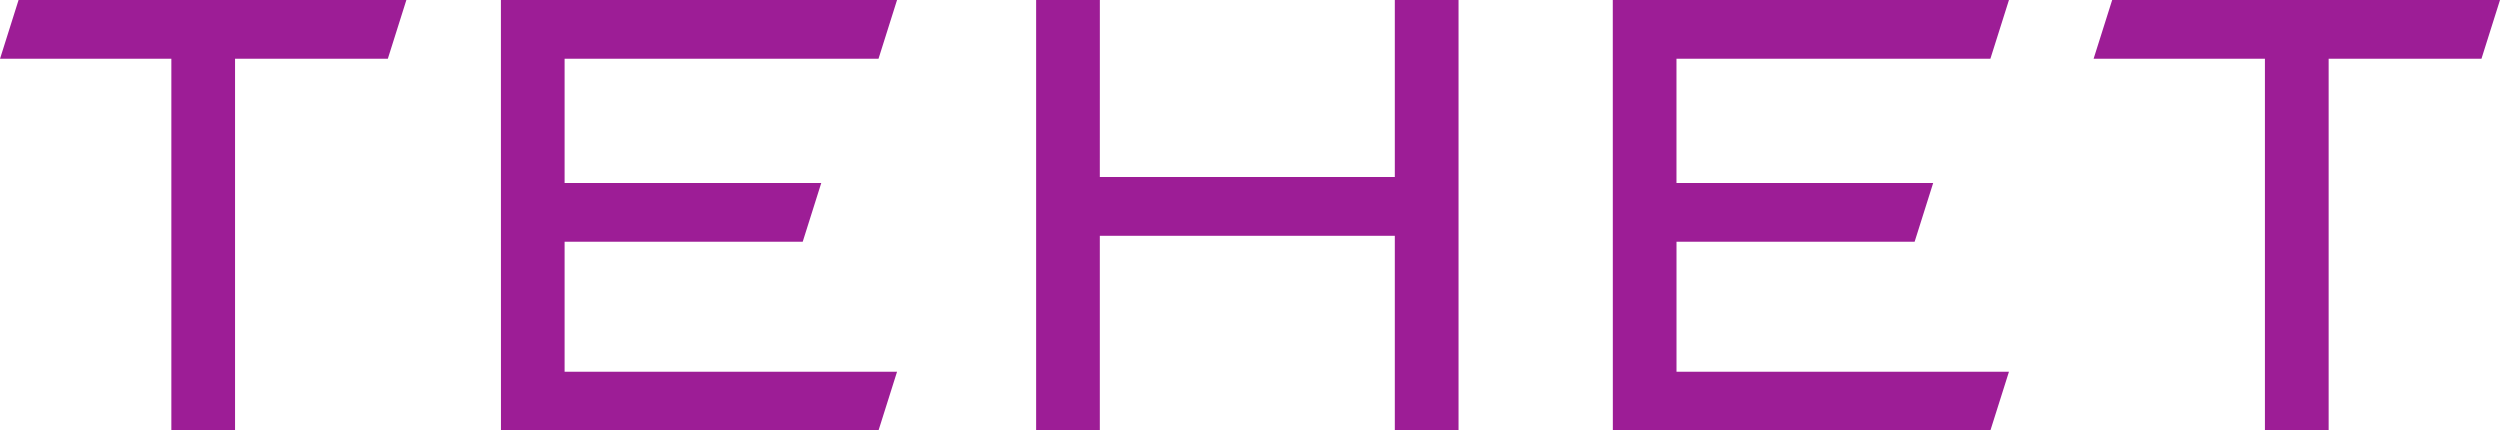 <?xml version="1.0" encoding="UTF-8"?> <svg xmlns="http://www.w3.org/2000/svg" width="82.111" height="14.139" viewBox="0 0 82.111 14.139"><g id="logo_" transform="translate(-32 -74.296)"><path id="Path_558" data-name="Path 558" d="M588.052,563.508l-.609,1.93h-5.018v12.209h-2.092V565.438h-5.627l.609-1.93Z" transform="translate(-542.705 -489.212)" fill="#9d1d96"></path><path id="Path_559" data-name="Path 559" d="M611.831,563.508h13.011l-.609,1.93h-10.31v4.08h8.43l-.609,1.929h-7.821v4.271h10.919l-.609,1.929h-12.4Z" transform="translate(-563.379 -489.212)" fill="#9d1d96"></path><path id="Path_560" data-name="Path 560" d="M694.24,563.508h13.012l-.61,1.93h-10.31v4.08h8.431l-.609,1.929h-7.821v4.271h10.919l-.61,1.929h-12.4Z" transform="translate(-609.269 -489.212)" fill="#9d1d96"></path><path id="Path_561" data-name="Path 561" d="M743.228,563.508l-.609,1.93H737.6v12.209h-2.093V565.438h-5.627l.61-1.93Z" transform="translate(-629.117 -489.212)" fill="#9d1d96"></path><path id="Path_562" data-name="Path 562" d="M653.592,569.322h9.689v-5.814h2.093v14.139h-2.093v-6.394h-9.689v6.394H651.5V563.508h2.093Z" transform="translate(-585.469 -489.212)" fill="#9d1d96"></path></g></svg> 